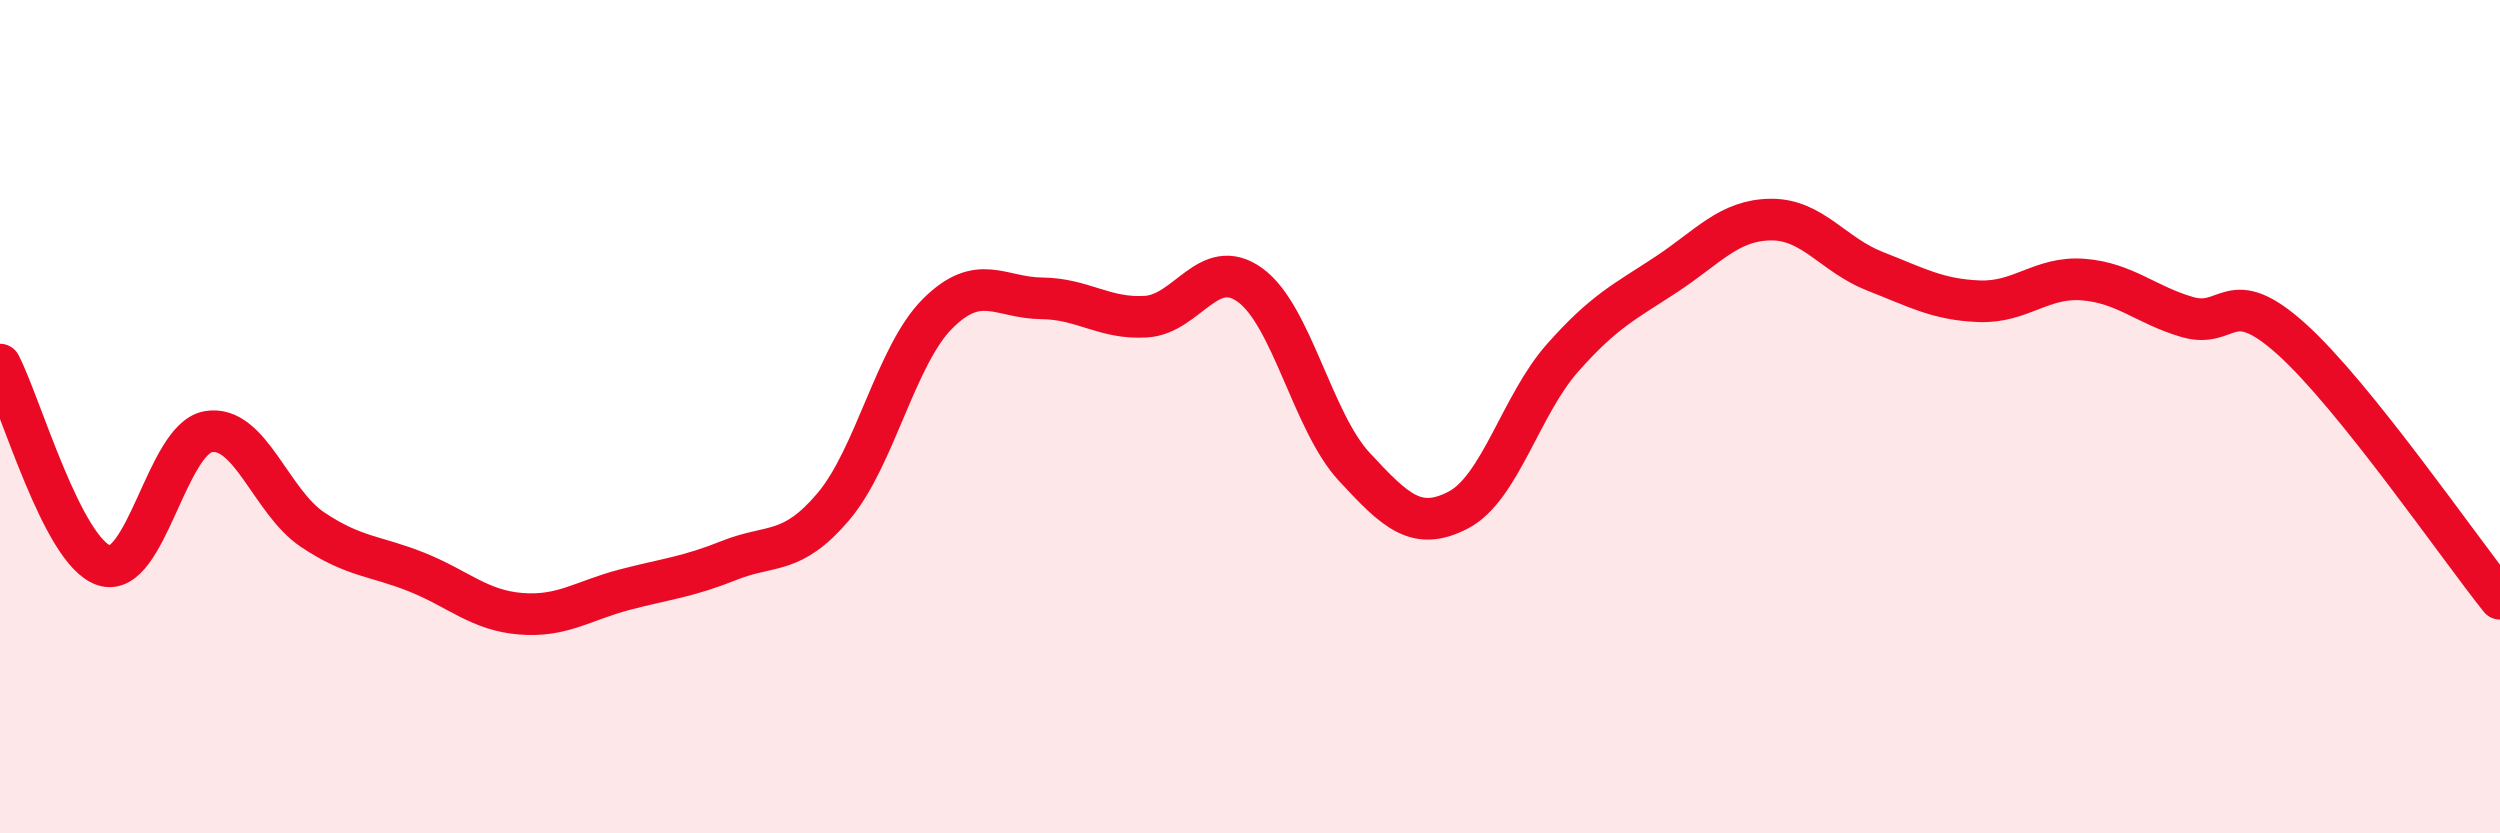 
    <svg width="60" height="20" viewBox="0 0 60 20" xmlns="http://www.w3.org/2000/svg">
      <path
        d="M 0,8.75 C 0.5,9.71 1.5,13.25 2.5,13.57 C 3.5,13.89 4,10.53 5,10.36 C 6,10.19 6.5,12.04 7.5,12.71 C 8.5,13.38 9,13.33 10,13.73 C 11,14.13 11.5,14.65 12.5,14.73 C 13.5,14.81 14,14.41 15,14.15 C 16,13.89 16.5,13.85 17.5,13.45 C 18.5,13.05 19,13.34 20,12.16 C 21,10.98 21.5,8.53 22.5,7.53 C 23.5,6.53 24,7.15 25,7.16 C 26,7.17 26.5,7.66 27.5,7.6 C 28.5,7.54 29,6.12 30,6.84 C 31,7.56 31.5,10.12 32.5,11.2 C 33.5,12.28 34,12.76 35,12.24 C 36,11.72 36.5,9.72 37.5,8.59 C 38.5,7.46 39,7.24 40,6.58 C 41,5.92 41.5,5.28 42.5,5.27 C 43.5,5.26 44,6.12 45,6.51 C 46,6.9 46.5,7.19 47.5,7.23 C 48.5,7.27 49,6.63 50,6.71 C 51,6.79 51.5,7.32 52.5,7.61 C 53.5,7.9 53.5,6.79 55,8.14 C 56.5,9.49 59,13.12 60,14.37L60 20L0 20Z"
        fill="#EB0A25"
        opacity="0.1"
        stroke-linecap="round"
        stroke-linejoin="round"
      />
      <path
        d="M 0,8.75 C 0.5,9.71 1.5,13.25 2.5,13.57 C 3.5,13.89 4,10.53 5,10.36 C 6,10.19 6.5,12.04 7.5,12.71 C 8.5,13.38 9,13.33 10,13.73 C 11,14.13 11.5,14.65 12.5,14.73 C 13.5,14.81 14,14.41 15,14.15 C 16,13.89 16.5,13.85 17.5,13.45 C 18.5,13.05 19,13.34 20,12.16 C 21,10.98 21.5,8.53 22.5,7.53 C 23.5,6.53 24,7.15 25,7.16 C 26,7.17 26.5,7.66 27.5,7.6 C 28.5,7.54 29,6.12 30,6.84 C 31,7.56 31.5,10.12 32.5,11.2 C 33.5,12.28 34,12.76 35,12.24 C 36,11.72 36.5,9.72 37.5,8.59 C 38.5,7.46 39,7.24 40,6.58 C 41,5.92 41.5,5.28 42.5,5.27 C 43.5,5.26 44,6.12 45,6.51 C 46,6.9 46.5,7.19 47.5,7.23 C 48.5,7.27 49,6.63 50,6.71 C 51,6.79 51.5,7.32 52.5,7.61 C 53.5,7.9 53.5,6.79 55,8.14 C 56.5,9.49 59,13.12 60,14.37"
        stroke="#EB0A25"
        stroke-width="1"
        fill="none"
        stroke-linecap="round"
        stroke-linejoin="round"
      />
    </svg>
  